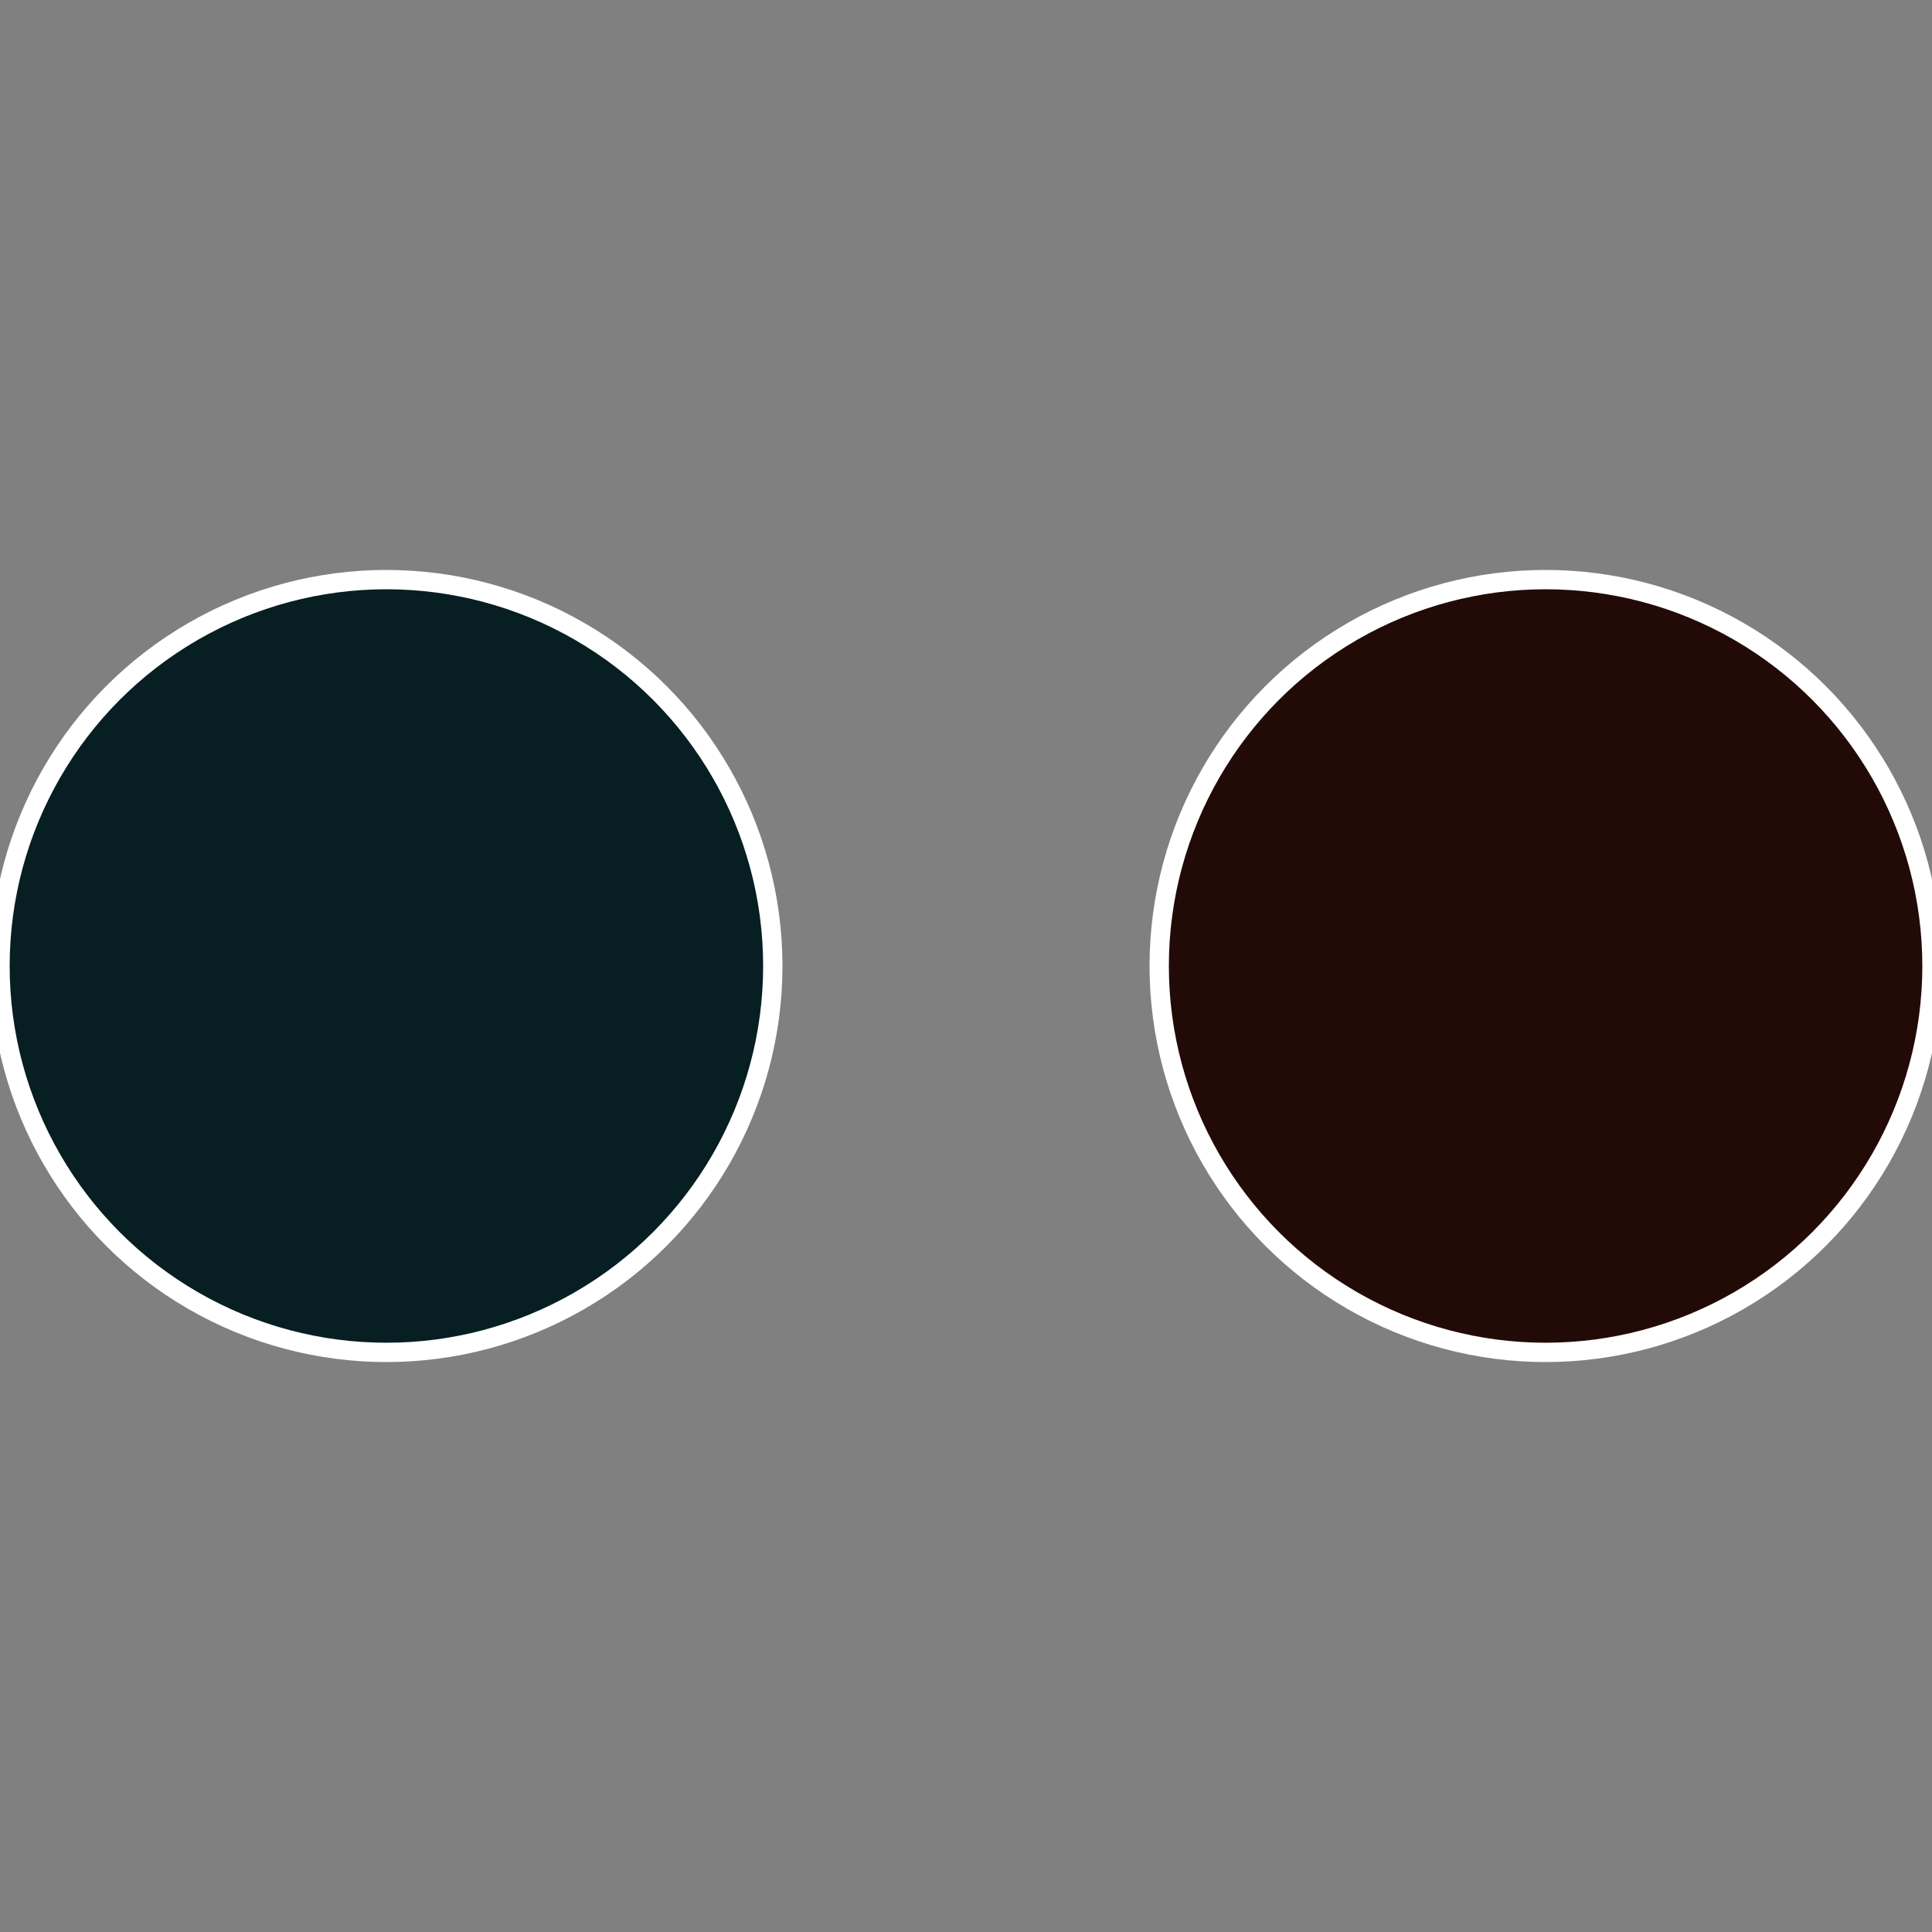 <?xml version="1.0" standalone="no"?>
<svg width="500" height="500" viewBox="-1 -1 2 2" xmlns="http://www.w3.org/2000/svg">
 
                <rect x="-1" y="-1" width="2" height="2" fill="#808080" stroke="none"/>
 
                <circle cx="0.6" cy="0" r="0.4" fill="#220b07" stroke="#fff" stroke-width="1%" />
             
                <circle cx="-0.6" cy="7.3478807948841E-17" r="0.4" fill="#071e22" stroke="#fff" stroke-width="1%" />
            </svg>
